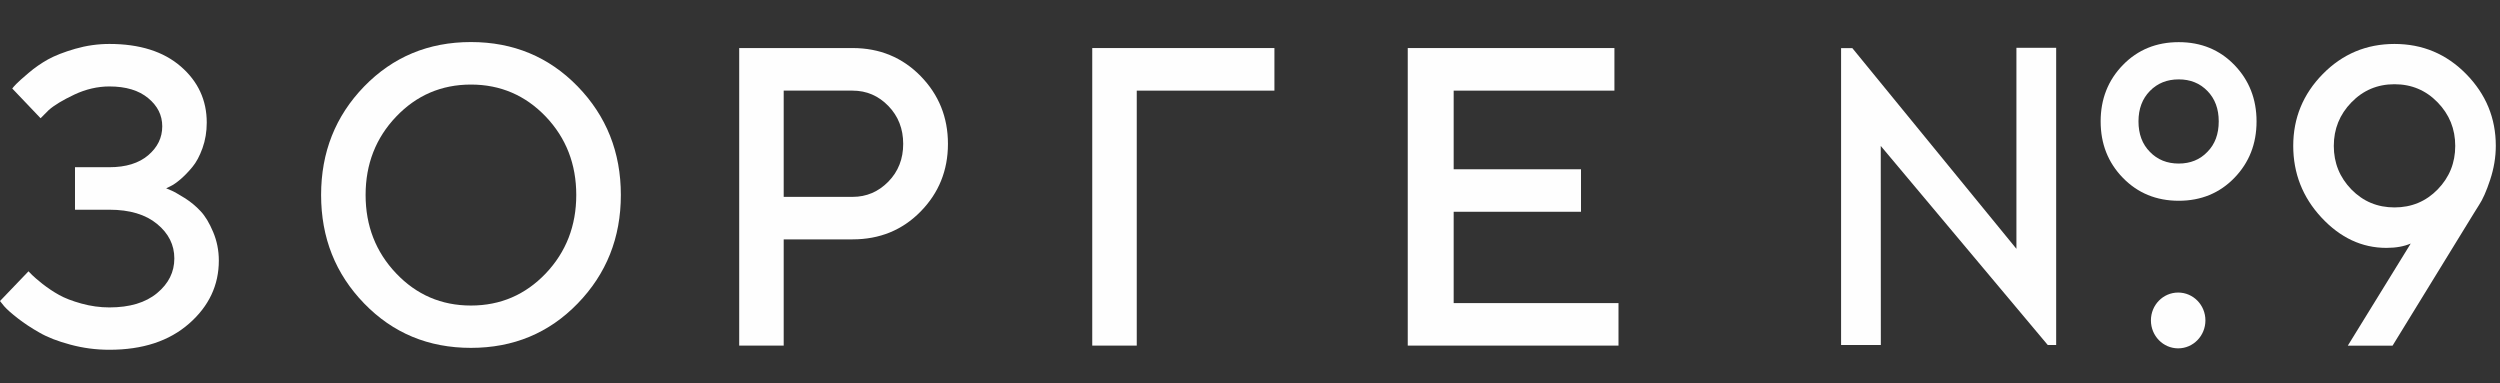 <svg width="150" height="23" viewBox="0 0 150 23" fill="none" xmlns="http://www.w3.org/2000/svg">
<rect x="0" y="0" width="150" height="23" fill="#333333" stroke="none"/>
<path fill-rule="evenodd" clip-rule="evenodd" d="M4.51 2.928C3.84 3.122 3.295 3.337 2.885 3.562C2.475 3.792 2.08 4.063 1.71 4.38C1.34 4.696 1.095 4.911 0.98 5.034C0.865 5.151 0.785 5.243 0.735 5.31L2.435 7.094L2.92 6.608C3.26 6.306 3.775 6 4.465 5.673C5.15 5.351 5.855 5.187 6.565 5.187C7.555 5.187 8.33 5.422 8.89 5.887C9.455 6.352 9.735 6.915 9.735 7.579C9.735 8.259 9.455 8.836 8.89 9.317C8.33 9.792 7.555 10.033 6.565 10.033H4.5V12.583H6.565C7.785 12.583 8.735 12.869 9.425 13.437C10.115 14.004 10.46 14.694 10.46 15.507C10.46 16.324 10.115 17.014 9.425 17.587C8.735 18.159 7.785 18.445 6.565 18.445C6.005 18.445 5.445 18.369 4.89 18.215C4.335 18.062 3.885 17.888 3.54 17.694C3.19 17.5 2.86 17.275 2.545 17.03C2.235 16.779 2.03 16.605 1.93 16.503C1.83 16.406 1.755 16.329 1.71 16.278L0 18.062L0.25 18.374C0.425 18.573 0.7 18.813 1.075 19.105C1.45 19.396 1.88 19.682 2.37 19.958C2.855 20.239 3.475 20.48 4.225 20.679C4.98 20.883 5.755 20.986 6.565 20.986C8.56 20.986 10.15 20.464 11.345 19.416C12.535 18.374 13.13 17.111 13.13 15.634C13.13 15.026 13.015 14.459 12.79 13.922C12.565 13.385 12.315 12.966 12.035 12.67C11.76 12.373 11.44 12.108 11.075 11.878C10.71 11.653 10.455 11.505 10.31 11.443C10.165 11.382 10.05 11.336 9.97 11.3L10.22 11.177C10.395 11.096 10.6 10.953 10.84 10.748C11.075 10.544 11.31 10.303 11.545 10.017C11.78 9.736 11.98 9.358 12.15 8.888C12.32 8.412 12.405 7.901 12.405 7.354C12.405 6.01 11.885 4.886 10.845 3.986C9.805 3.086 8.375 2.637 6.565 2.637C5.87 2.637 5.185 2.734 4.51 2.928Z" fill="#FEFEFE"/>
<path fill-rule="evenodd" clip-rule="evenodd" d="M21.851 5.186C20.126 6.965 19.266 9.132 19.266 11.698C19.266 14.264 20.126 16.431 21.851 18.209C23.576 19.988 25.711 20.872 28.256 20.872C30.801 20.872 32.936 19.988 34.661 18.209C36.386 16.431 37.251 14.264 37.251 11.698C37.251 9.132 36.386 6.965 34.661 5.186C32.936 3.413 30.801 2.523 28.256 2.523C25.711 2.523 23.576 3.413 21.851 5.186ZM23.771 16.405C22.546 15.117 21.936 13.548 21.936 11.698C21.936 9.848 22.546 8.279 23.771 6.996C24.991 5.718 26.486 5.074 28.256 5.074C30.026 5.074 31.521 5.718 32.746 6.996C33.966 8.279 34.576 9.848 34.576 11.698C34.576 13.548 33.966 15.117 32.746 16.405C31.521 17.688 30.026 18.332 28.256 18.332C26.486 18.332 24.991 17.688 23.771 16.405Z" fill="#FEFEFE"/>
<path fill-rule="evenodd" clip-rule="evenodd" d="M51.157 2.883H44.352V20.736H47.022V14.362H51.157C52.777 14.362 54.137 13.81 55.232 12.696C56.327 11.582 56.877 10.227 56.877 8.633C56.877 7.033 56.327 5.679 55.232 4.559C54.137 3.445 52.777 2.883 51.157 2.883ZM47.022 5.438H51.157C51.992 5.438 52.707 5.745 53.302 6.358C53.897 6.972 54.192 7.733 54.192 8.633C54.192 9.532 53.897 10.289 53.302 10.897C52.707 11.505 51.992 11.812 51.157 11.812H47.022V5.438Z" fill="#FEFEFE"/>
<path fill-rule="evenodd" clip-rule="evenodd" d="M76.465 5.438V2.883H65.535V20.736H68.205V5.438H76.465Z" fill="#FEFEFE"/>
<path fill-rule="evenodd" clip-rule="evenodd" d="M96.865 2.883H84.465V20.736H97.11V18.186H87.22V12.706H94.86V10.156H87.22V5.438H96.865V2.883Z" fill="#FEFEFE"/>
<path fill-rule="evenodd" clip-rule="evenodd" d="M110.465 20.7H112.85L112.845 8.755L122.865 20.7H123.37V2.867H120.985V14.929L111.14 2.888H110.465V20.7Z" fill="#FEFEFE"/>
<path fill-rule="evenodd" clip-rule="evenodd" d="M127.374 3.899C126.483 4.814 126.039 5.944 126.039 7.283C126.039 8.632 126.483 9.756 127.374 10.671C128.264 11.586 129.384 12.046 130.724 12.046C132.063 12.046 133.179 11.586 134.064 10.671C134.949 9.756 135.393 8.632 135.393 7.283C135.393 5.944 134.949 4.814 134.064 3.899C133.179 2.984 132.063 2.529 130.724 2.529C129.384 2.529 128.264 2.984 127.374 3.899ZM128.994 9.112C128.538 8.652 128.309 8.044 128.309 7.283C128.309 6.531 128.538 5.923 128.994 5.458C129.449 4.993 130.023 4.763 130.724 4.763C131.418 4.763 131.994 4.993 132.444 5.458C132.899 5.923 133.124 6.531 133.124 7.283C133.124 8.044 132.899 8.652 132.444 9.112C131.994 9.583 131.418 9.813 130.724 9.813C130.023 9.813 129.449 9.583 128.994 9.112Z" fill="#FEFEFE"/>
<path fill-rule="evenodd" clip-rule="evenodd" d="M140.868 20.74H143.553L148.409 12.833L148.728 12.322C148.959 11.98 149.184 11.474 149.409 10.789C149.634 10.109 149.748 9.429 149.748 8.75C149.748 7.088 149.159 5.657 147.974 4.446C146.789 3.24 145.359 2.637 143.669 2.637C141.984 2.637 140.549 3.24 139.368 4.441C138.183 5.647 137.594 7.083 137.594 8.75C137.594 10.4 138.159 11.837 139.284 13.048C140.414 14.264 141.714 14.873 143.184 14.873C143.754 14.873 144.239 14.786 144.644 14.612L140.868 20.74ZM141.084 11.367C140.379 10.641 140.028 9.772 140.028 8.755C140.028 7.738 140.379 6.869 141.084 6.143C141.789 5.417 142.649 5.054 143.669 5.054C144.693 5.054 145.554 5.417 146.259 6.143C146.964 6.869 147.314 7.738 147.314 8.755C147.314 9.772 146.964 10.641 146.259 11.367C145.554 12.087 144.693 12.445 143.669 12.445C142.649 12.445 141.789 12.087 141.084 11.367Z" fill="#FEFEFE"/>
<path fill-rule="evenodd" clip-rule="evenodd" d="M129.055 19.224C129.055 20.149 129.784 20.901 130.69 20.901C131.594 20.901 132.325 20.149 132.325 19.224C132.325 18.299 131.594 17.553 130.69 17.553C129.784 17.553 129.055 18.299 129.055 19.224Z" fill="#FEFEFE"/>
</svg>
